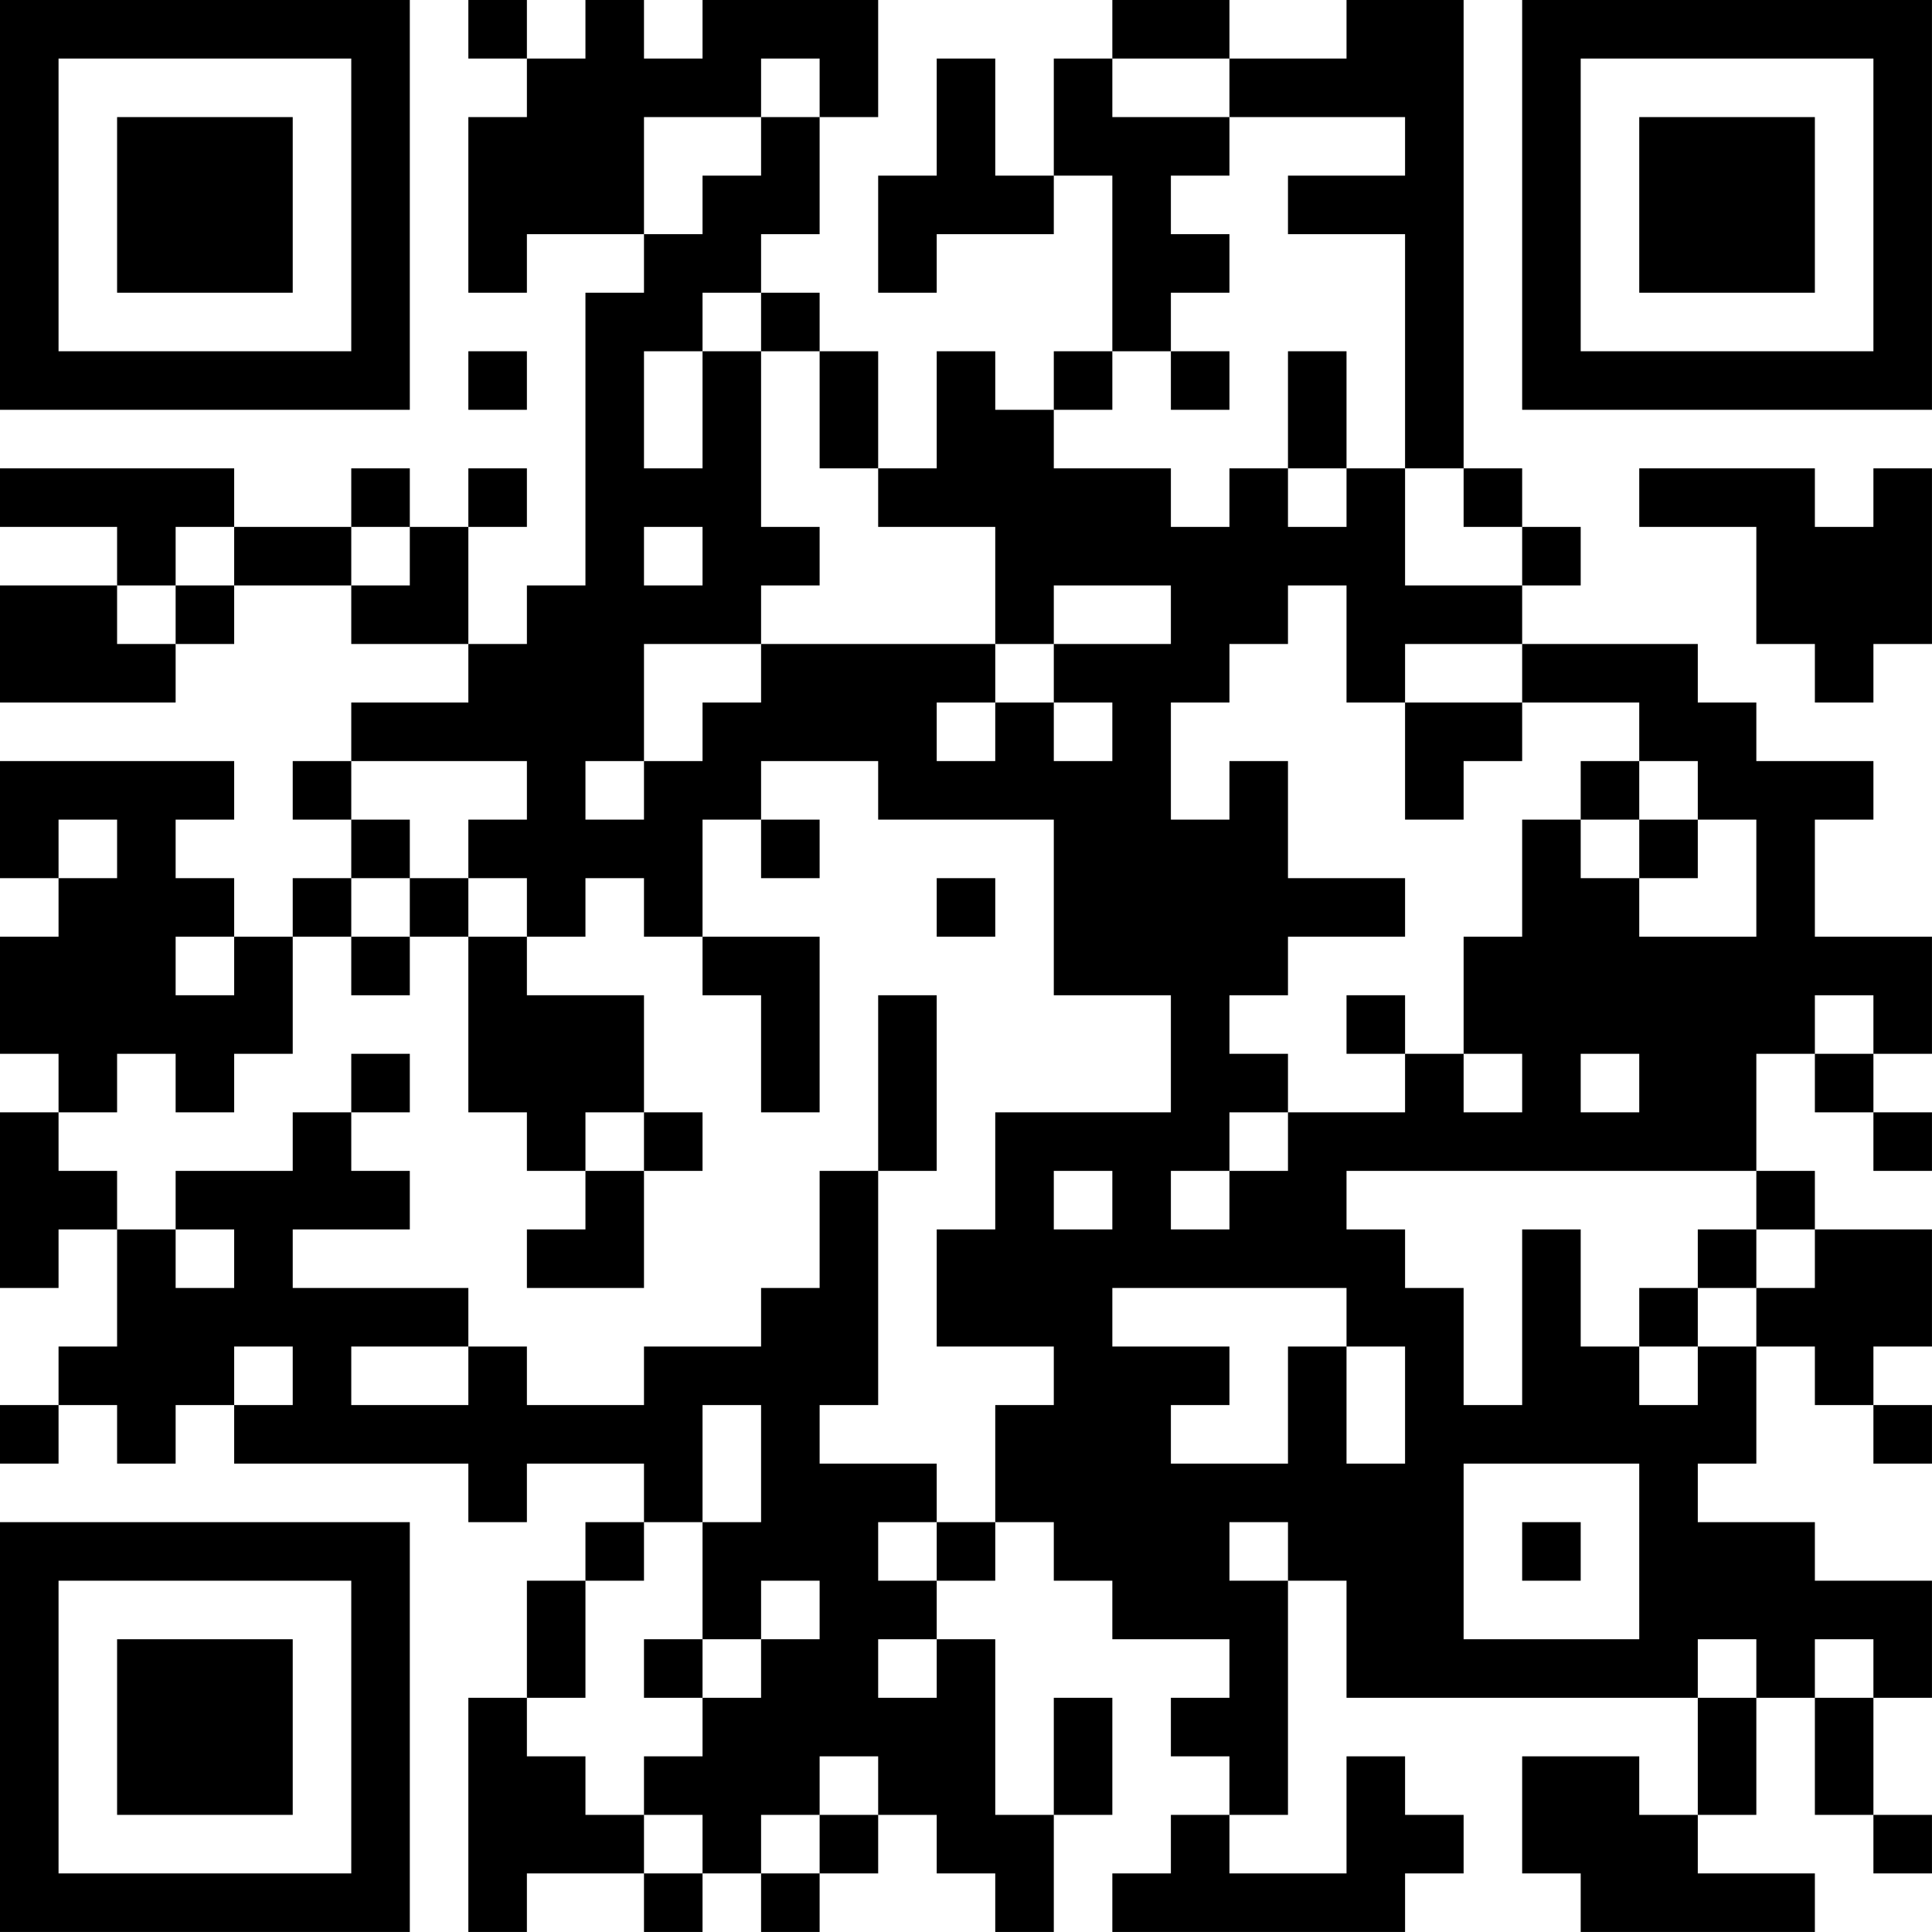 <?xml version="1.0" encoding="UTF-8"?>
<svg xmlns="http://www.w3.org/2000/svg" version="1.1" width="400" height="400" viewBox="0 0 400 400"><rect x="0" y="0" width="400" height="400" fill="#ffffff"/><g transform="scale(12.121)"><g transform="translate(0,0)"><path fill-rule="evenodd" d="M8 0L8 1L9 1L9 2L8 2L8 5L9 5L9 4L11 4L11 5L10 5L10 10L9 10L9 11L8 11L8 9L9 9L9 8L8 8L8 9L7 9L7 8L6 8L6 9L4 9L4 8L0 8L0 9L2 9L2 10L0 10L0 12L3 12L3 11L4 11L4 10L6 10L6 11L8 11L8 12L6 12L6 13L5 13L5 14L6 14L6 15L5 15L5 16L4 16L4 15L3 15L3 14L4 14L4 13L0 13L0 15L1 15L1 16L0 16L0 18L1 18L1 19L0 19L0 22L1 22L1 21L2 21L2 23L1 23L1 24L0 24L0 25L1 25L1 24L2 24L2 25L3 25L3 24L4 24L4 25L8 25L8 26L9 26L9 25L11 25L11 26L10 26L10 27L9 27L9 29L8 29L8 33L9 33L9 32L11 32L11 33L12 33L12 32L13 32L13 33L14 33L14 32L15 32L15 31L16 31L16 32L17 32L17 33L18 33L18 31L19 31L19 29L18 29L18 31L17 31L17 28L16 28L16 27L17 27L17 26L18 26L18 27L19 27L19 28L21 28L21 29L20 29L20 30L21 30L21 31L20 31L20 32L19 32L19 33L24 33L24 32L25 32L25 31L24 31L24 30L23 30L23 32L21 32L21 31L22 31L22 27L23 27L23 29L29 29L29 31L28 31L28 30L26 30L26 32L27 32L27 33L31 33L31 32L29 32L29 31L30 31L30 29L31 29L31 31L32 31L32 32L33 32L33 31L32 31L32 29L33 29L33 27L31 27L31 26L29 26L29 25L30 25L30 23L31 23L31 24L32 24L32 25L33 25L33 24L32 24L32 23L33 23L33 21L31 21L31 20L30 20L30 18L31 18L31 19L32 19L32 20L33 20L33 19L32 19L32 18L33 18L33 16L31 16L31 14L32 14L32 13L30 13L30 12L29 12L29 11L26 11L26 10L27 10L27 9L26 9L26 8L25 8L25 0L23 0L23 1L21 1L21 0L19 0L19 1L18 1L18 3L17 3L17 1L16 1L16 3L15 3L15 5L16 5L16 4L18 4L18 3L19 3L19 6L18 6L18 7L17 7L17 6L16 6L16 8L15 8L15 6L14 6L14 5L13 5L13 4L14 4L14 2L15 2L15 0L12 0L12 1L11 1L11 0L10 0L10 1L9 1L9 0ZM13 1L13 2L11 2L11 4L12 4L12 3L13 3L13 2L14 2L14 1ZM19 1L19 2L21 2L21 3L20 3L20 4L21 4L21 5L20 5L20 6L19 6L19 7L18 7L18 8L20 8L20 9L21 9L21 8L22 8L22 9L23 9L23 8L24 8L24 10L26 10L26 9L25 9L25 8L24 8L24 4L22 4L22 3L24 3L24 2L21 2L21 1ZM12 5L12 6L11 6L11 8L12 8L12 6L13 6L13 9L14 9L14 10L13 10L13 11L11 11L11 13L10 13L10 14L11 14L11 13L12 13L12 12L13 12L13 11L17 11L17 12L16 12L16 13L17 13L17 12L18 12L18 13L19 13L19 12L18 12L18 11L20 11L20 10L18 10L18 11L17 11L17 9L15 9L15 8L14 8L14 6L13 6L13 5ZM8 6L8 7L9 7L9 6ZM20 6L20 7L21 7L21 6ZM22 6L22 8L23 8L23 6ZM28 8L28 9L30 9L30 11L31 11L31 12L32 12L32 11L33 11L33 8L32 8L32 9L31 9L31 8ZM3 9L3 10L2 10L2 11L3 11L3 10L4 10L4 9ZM6 9L6 10L7 10L7 9ZM11 9L11 10L12 10L12 9ZM22 10L22 11L21 11L21 12L20 12L20 14L21 14L21 13L22 13L22 15L24 15L24 16L22 16L22 17L21 17L21 18L22 18L22 19L21 19L21 20L20 20L20 21L21 21L21 20L22 20L22 19L24 19L24 18L25 18L25 19L26 19L26 18L25 18L25 16L26 16L26 14L27 14L27 15L28 15L28 16L30 16L30 14L29 14L29 13L28 13L28 12L26 12L26 11L24 11L24 12L23 12L23 10ZM24 12L24 14L25 14L25 13L26 13L26 12ZM6 13L6 14L7 14L7 15L6 15L6 16L5 16L5 18L4 18L4 19L3 19L3 18L2 18L2 19L1 19L1 20L2 20L2 21L3 21L3 22L4 22L4 21L3 21L3 20L5 20L5 19L6 19L6 20L7 20L7 21L5 21L5 22L8 22L8 23L6 23L6 24L8 24L8 23L9 23L9 24L11 24L11 23L13 23L13 22L14 22L14 20L15 20L15 24L14 24L14 25L16 25L16 26L15 26L15 27L16 27L16 26L17 26L17 24L18 24L18 23L16 23L16 21L17 21L17 19L20 19L20 17L18 17L18 14L15 14L15 13L13 13L13 14L12 14L12 16L11 16L11 15L10 15L10 16L9 16L9 15L8 15L8 14L9 14L9 13ZM27 13L27 14L28 14L28 15L29 15L29 14L28 14L28 13ZM1 14L1 15L2 15L2 14ZM13 14L13 15L14 15L14 14ZM7 15L7 16L6 16L6 17L7 17L7 16L8 16L8 19L9 19L9 20L10 20L10 21L9 21L9 22L11 22L11 20L12 20L12 19L11 19L11 17L9 17L9 16L8 16L8 15ZM16 15L16 16L17 16L17 15ZM3 16L3 17L4 17L4 16ZM12 16L12 17L13 17L13 19L14 19L14 16ZM15 17L15 20L16 20L16 17ZM23 17L23 18L24 18L24 17ZM31 17L31 18L32 18L32 17ZM6 18L6 19L7 19L7 18ZM27 18L27 19L28 19L28 18ZM10 19L10 20L11 20L11 19ZM18 20L18 21L19 21L19 20ZM23 20L23 21L24 21L24 22L25 22L25 24L26 24L26 21L27 21L27 23L28 23L28 24L29 24L29 23L30 23L30 22L31 22L31 21L30 21L30 20ZM29 21L29 22L28 22L28 23L29 23L29 22L30 22L30 21ZM19 22L19 23L21 23L21 24L20 24L20 25L22 25L22 23L23 23L23 25L24 25L24 23L23 23L23 22ZM4 23L4 24L5 24L5 23ZM12 24L12 26L11 26L11 27L10 27L10 29L9 29L9 30L10 30L10 31L11 31L11 32L12 32L12 31L11 31L11 30L12 30L12 29L13 29L13 28L14 28L14 27L13 27L13 28L12 28L12 26L13 26L13 24ZM25 25L25 28L28 28L28 25ZM21 26L21 27L22 27L22 26ZM26 26L26 27L27 27L27 26ZM11 28L11 29L12 29L12 28ZM15 28L15 29L16 29L16 28ZM29 28L29 29L30 29L30 28ZM31 28L31 29L32 29L32 28ZM14 30L14 31L13 31L13 32L14 32L14 31L15 31L15 30ZM0 0L0 7L7 7L7 0ZM1 1L1 6L6 6L6 1ZM2 2L2 5L5 5L5 2ZM26 0L26 7L33 7L33 0ZM27 1L27 6L32 6L32 1ZM28 2L28 5L31 5L31 2ZM0 26L0 33L7 33L7 26ZM1 27L1 32L6 32L6 27ZM2 28L2 31L5 31L5 28Z" fill="#000000"/></g></g></svg>
